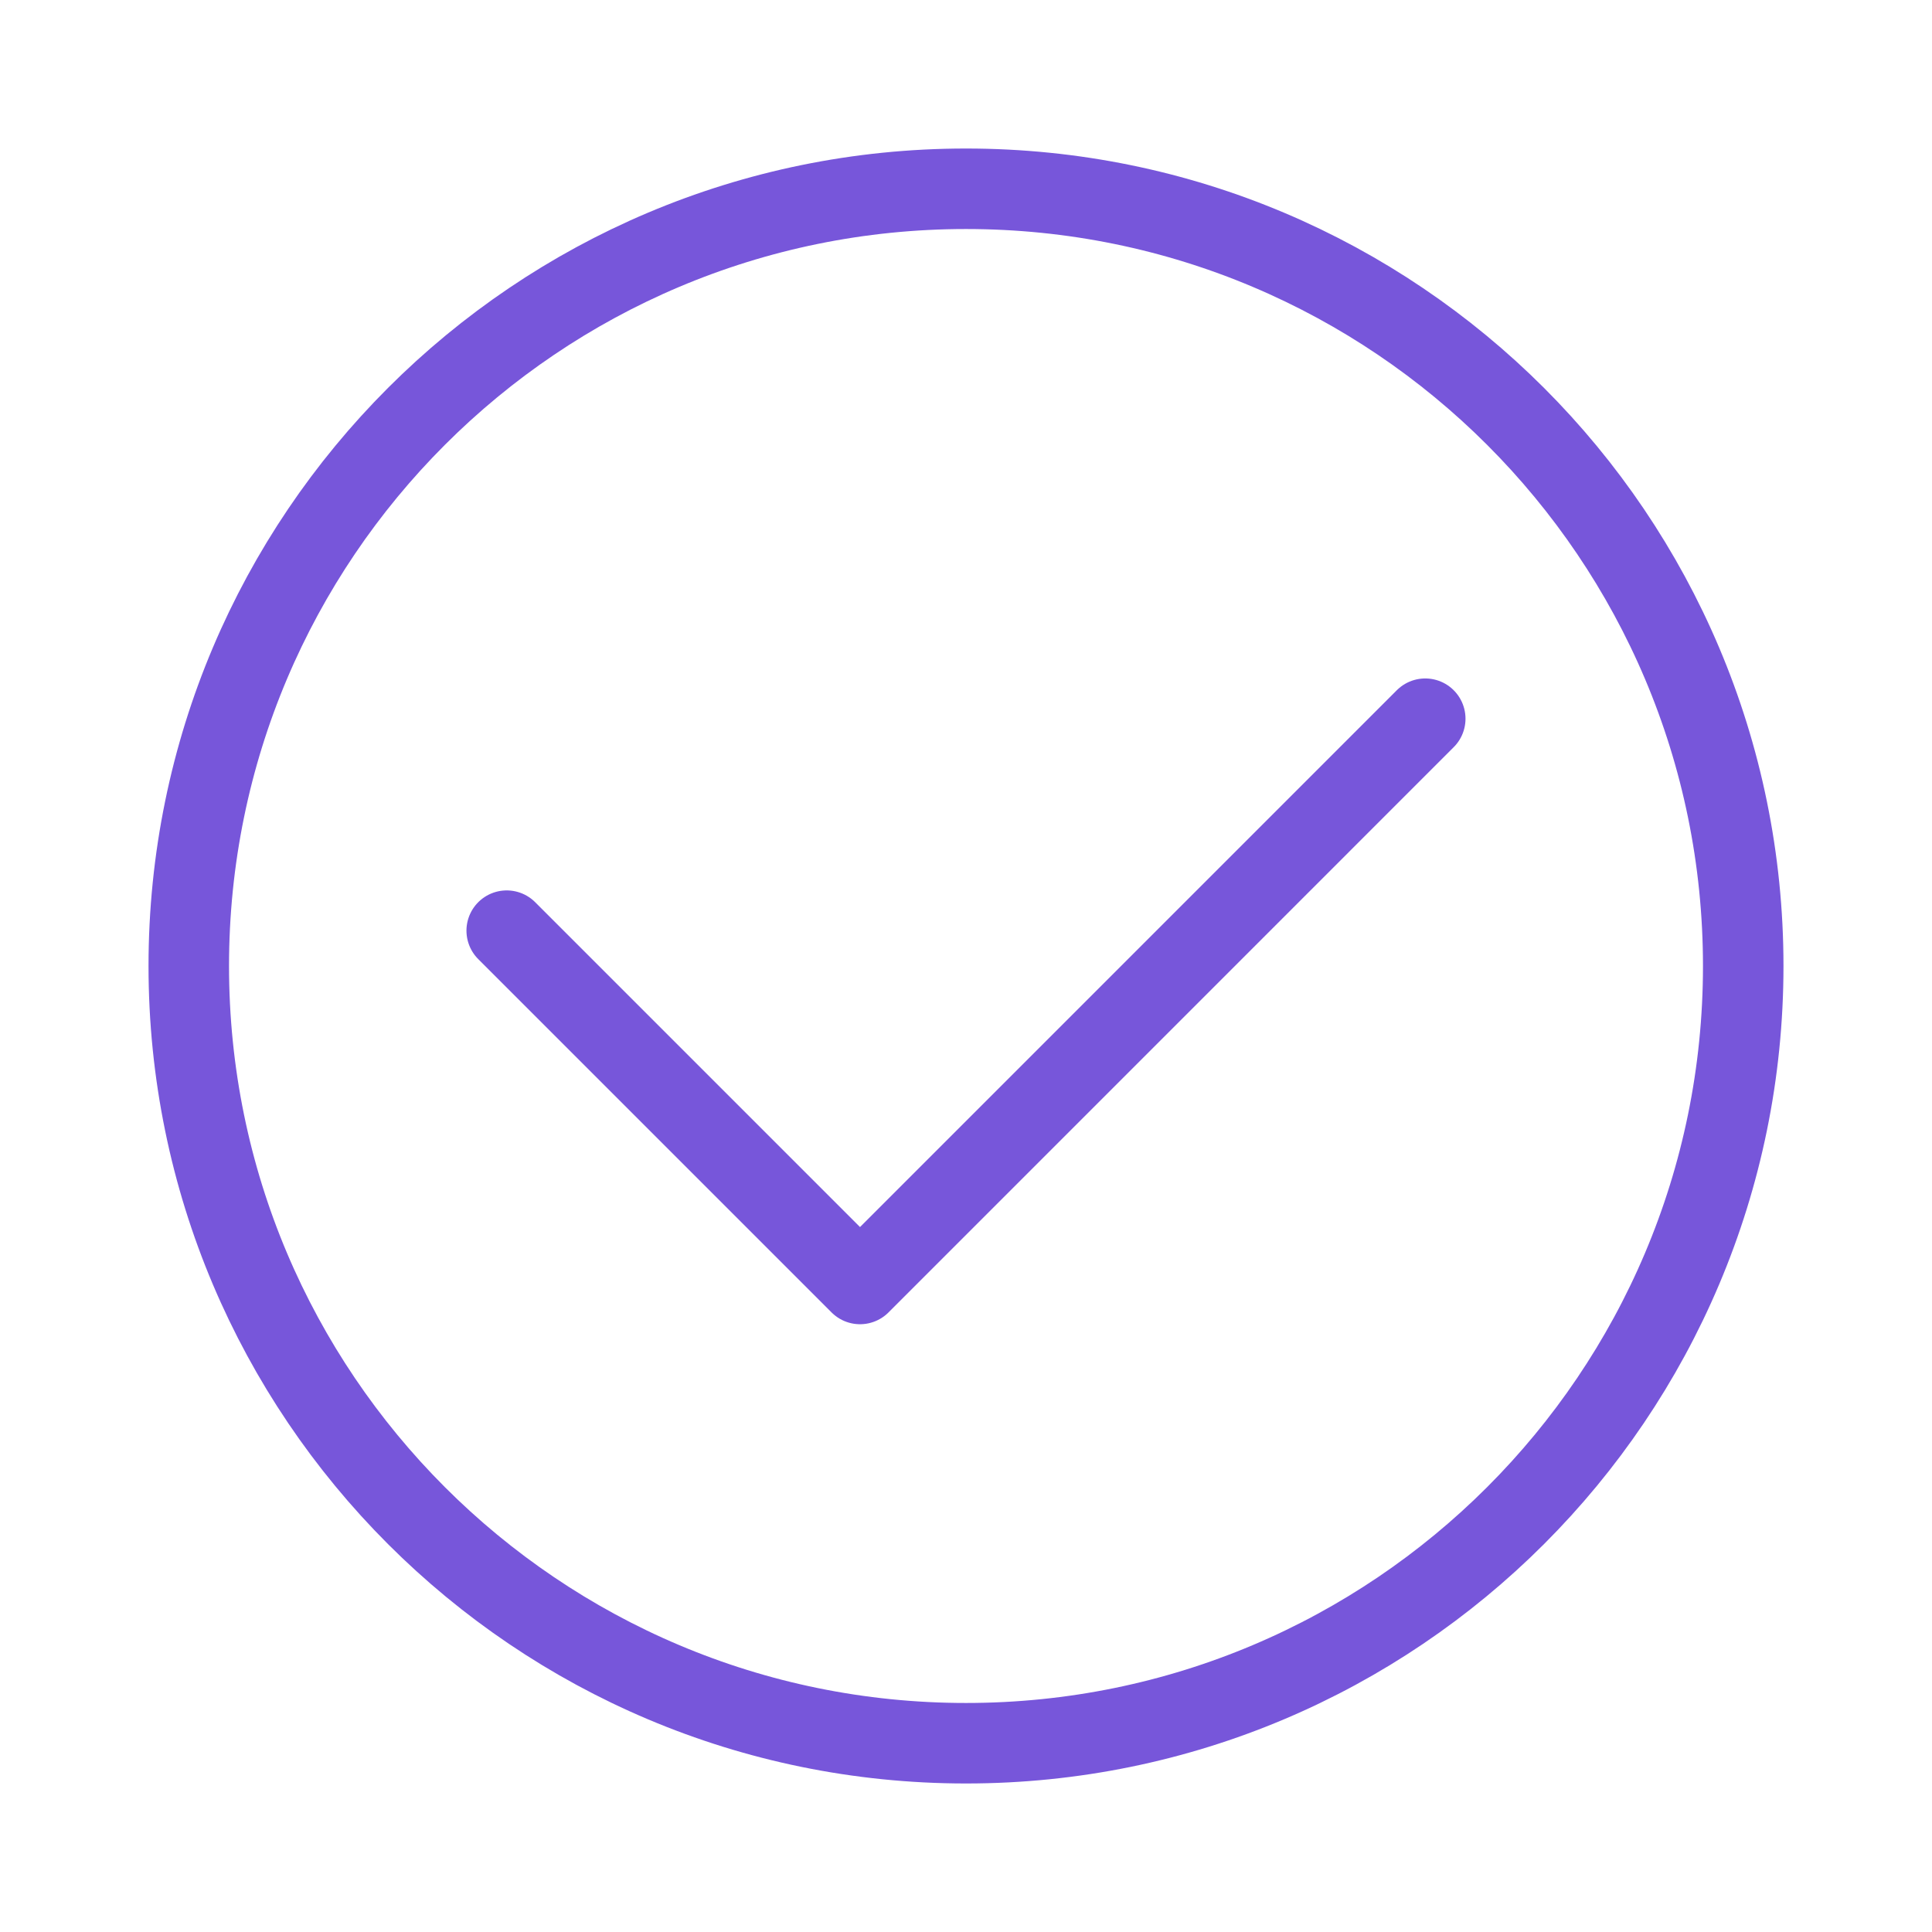 <?xml version="1.0" encoding="UTF-8"?> <svg xmlns="http://www.w3.org/2000/svg" xmlns:xlink="http://www.w3.org/1999/xlink" width="48px" height="48px" viewBox="0 0 48 48"> <!-- Generator: Sketch 52.1 (67048) - http://www.bohemiancoding.com/sketch --> <title>icon08</title> <desc>Created with Sketch.</desc> <g id="Index" stroke="none" stroke-width="1" fill="none" fill-rule="evenodd"> <g id="Artboard" transform="translate(-496, -965)"> <g id="icon01-copy-45" transform="translate(496, 965)"> <g id="icon" opacity="0.913"> <rect id="bound" x="0" y="0" width="48" height="48"></rect> </g> <g id="Group-13" transform="translate(4, 4)" stroke="#7756DA" stroke-linecap="round" stroke-linejoin="round" stroke-width="2"> <g id="Group-7"> <path d="M39.31,20 C39.31,30.665 30.665,39.31 20,39.31 C9.335,39.31 0.69,30.665 0.69,20 C0.69,9.335 9.335,0.69 20,0.69 C30.665,0.69 39.31,9.335 39.31,20 Z" id="Stroke-1359"></path> <polyline id="Stroke-1360" points="8.589 19.122 17.367 27.9 31.41 13.856"></polyline> </g> </g> </g> </g> </g> </svg> 